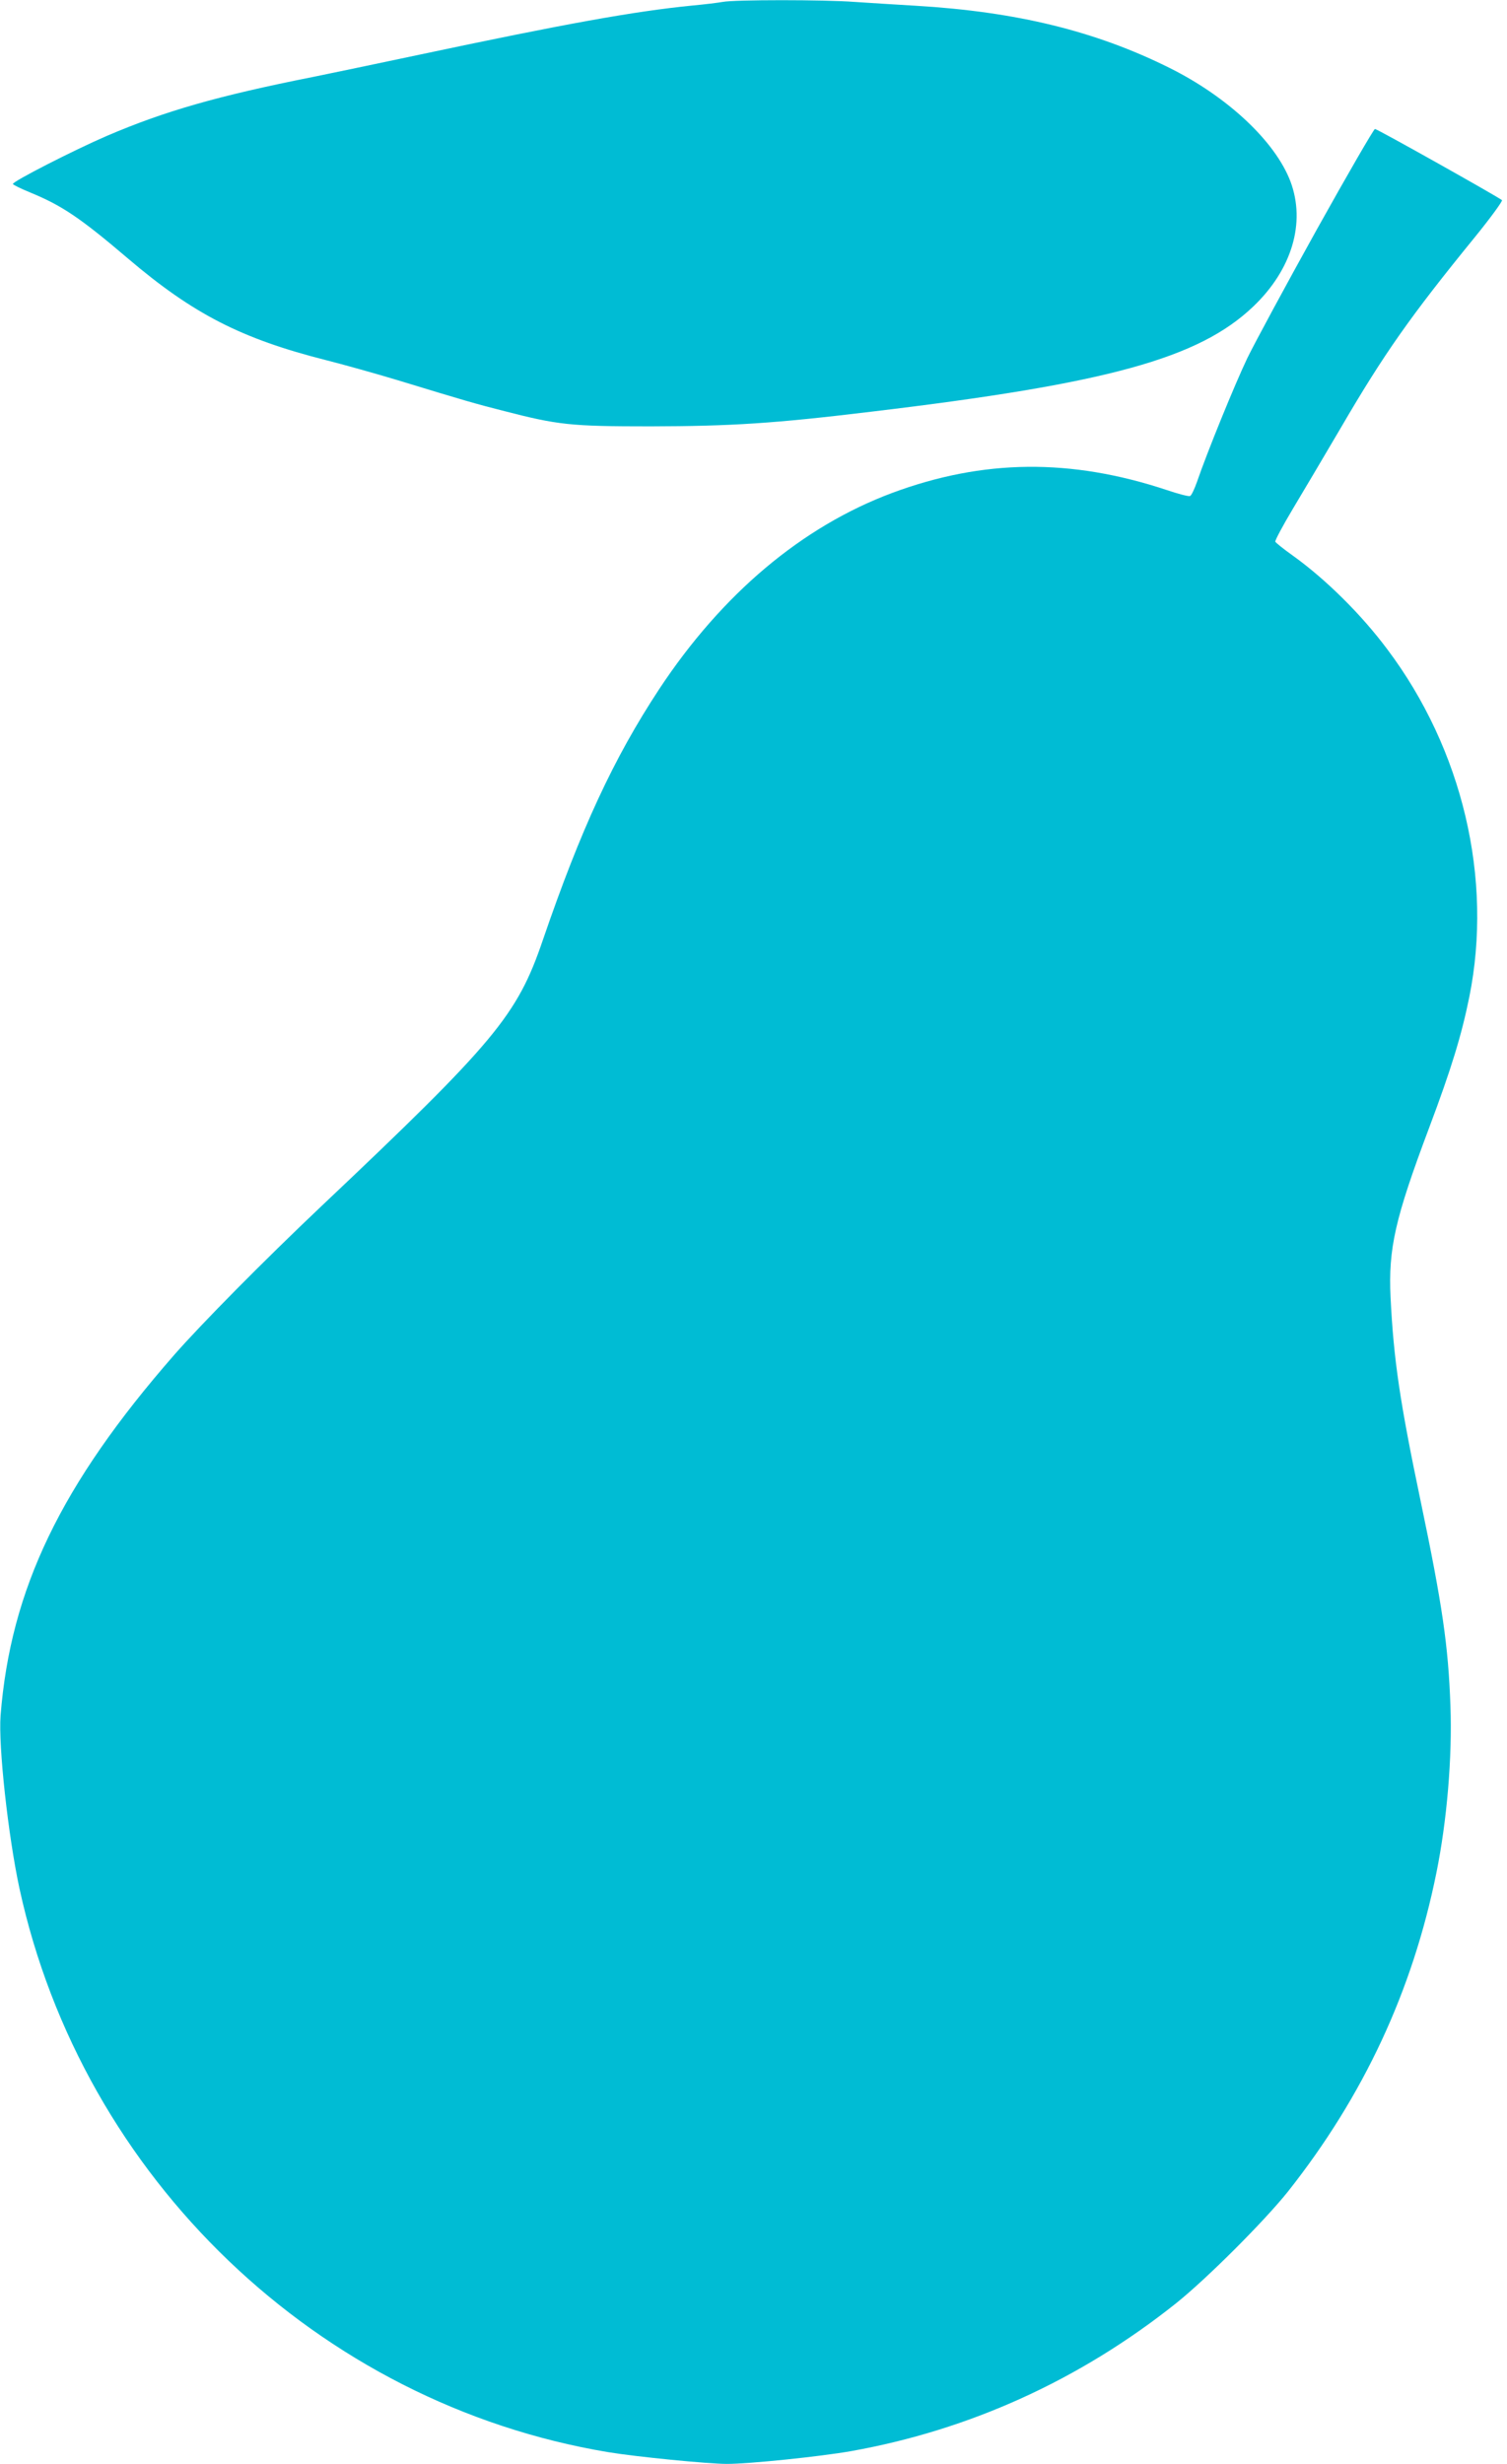 <?xml version="1.0" standalone="no"?>
<!DOCTYPE svg PUBLIC "-//W3C//DTD SVG 20010904//EN"
 "http://www.w3.org/TR/2001/REC-SVG-20010904/DTD/svg10.dtd">
<svg version="1.0" xmlns="http://www.w3.org/2000/svg"
 width="783pt" height="1280pt" viewBox="0 0 783 1280"
 preserveAspectRatio="xMidYMid meet">
<g transform="translate(0,1280) scale(0.1,-0.1)"
fill="#00bcd4" stroke="none">
<path d="M3755 12790 c-22 -4 -94 -13 -160 -19 -301 -30 -656 -94 -1420 -256
-242 -51 -489 -103 -550 -115 -493 -98 -769 -177 -1070 -306 -169 -73 -491
-237 -488 -250 1 -4 41 -24 90 -44 165 -68 259 -131 508 -343 338 -288 590
-417 1029 -528 87 -22 256 -69 375 -105 354 -108 400 -121 541 -157 290 -75
352 -82 770 -82 419 1 642 15 1145 76 1233 147 1704 277 1987 547 201 192 273
435 193 649 -79 208 -326 440 -630 591 -384 191 -794 291 -1315 322 -102 6
-246 15 -320 20 -156 12 -626 12 -685 0z"/>
<path d="M6842 11608 c-160 -288 -322 -588 -361 -668 -65 -136 -209 -489 -262
-644 -13 -37 -29 -71 -36 -73 -7 -3 -61 11 -120 31 -500 166 -955 161 -1428
-15 -468 -175 -883 -524 -1210 -1019 -237 -360 -407 -727 -605 -1305 -133
-390 -247 -527 -1150 -1381 -300 -284 -625 -613 -766 -774 -588 -673 -849
-1216 -901 -1872 -12 -158 39 -623 98 -898 327 -1505 1552 -2678 3059 -2929
145 -24 519 -61 617 -61 117 0 483 38 643 66 618 110 1190 370 1690 768 160
128 459 427 582 581 393 497 647 1042 771 1655 55 271 83 601 73 870 -11 310
-42 523 -155 1063 -108 516 -140 734 -156 1057 -12 254 23 409 200 880 117
311 169 483 209 680 124 615 -35 1287 -426 1807 -135 181 -319 363 -490 486
-48 34 -89 67 -92 73 -2 6 39 83 91 170 53 88 165 278 251 424 223 382 360
577 695 988 83 102 145 188 141 192 -16 15 -648 370 -660 370 -6 0 -142 -235
-302 -522z"/>
</g>
</svg>
